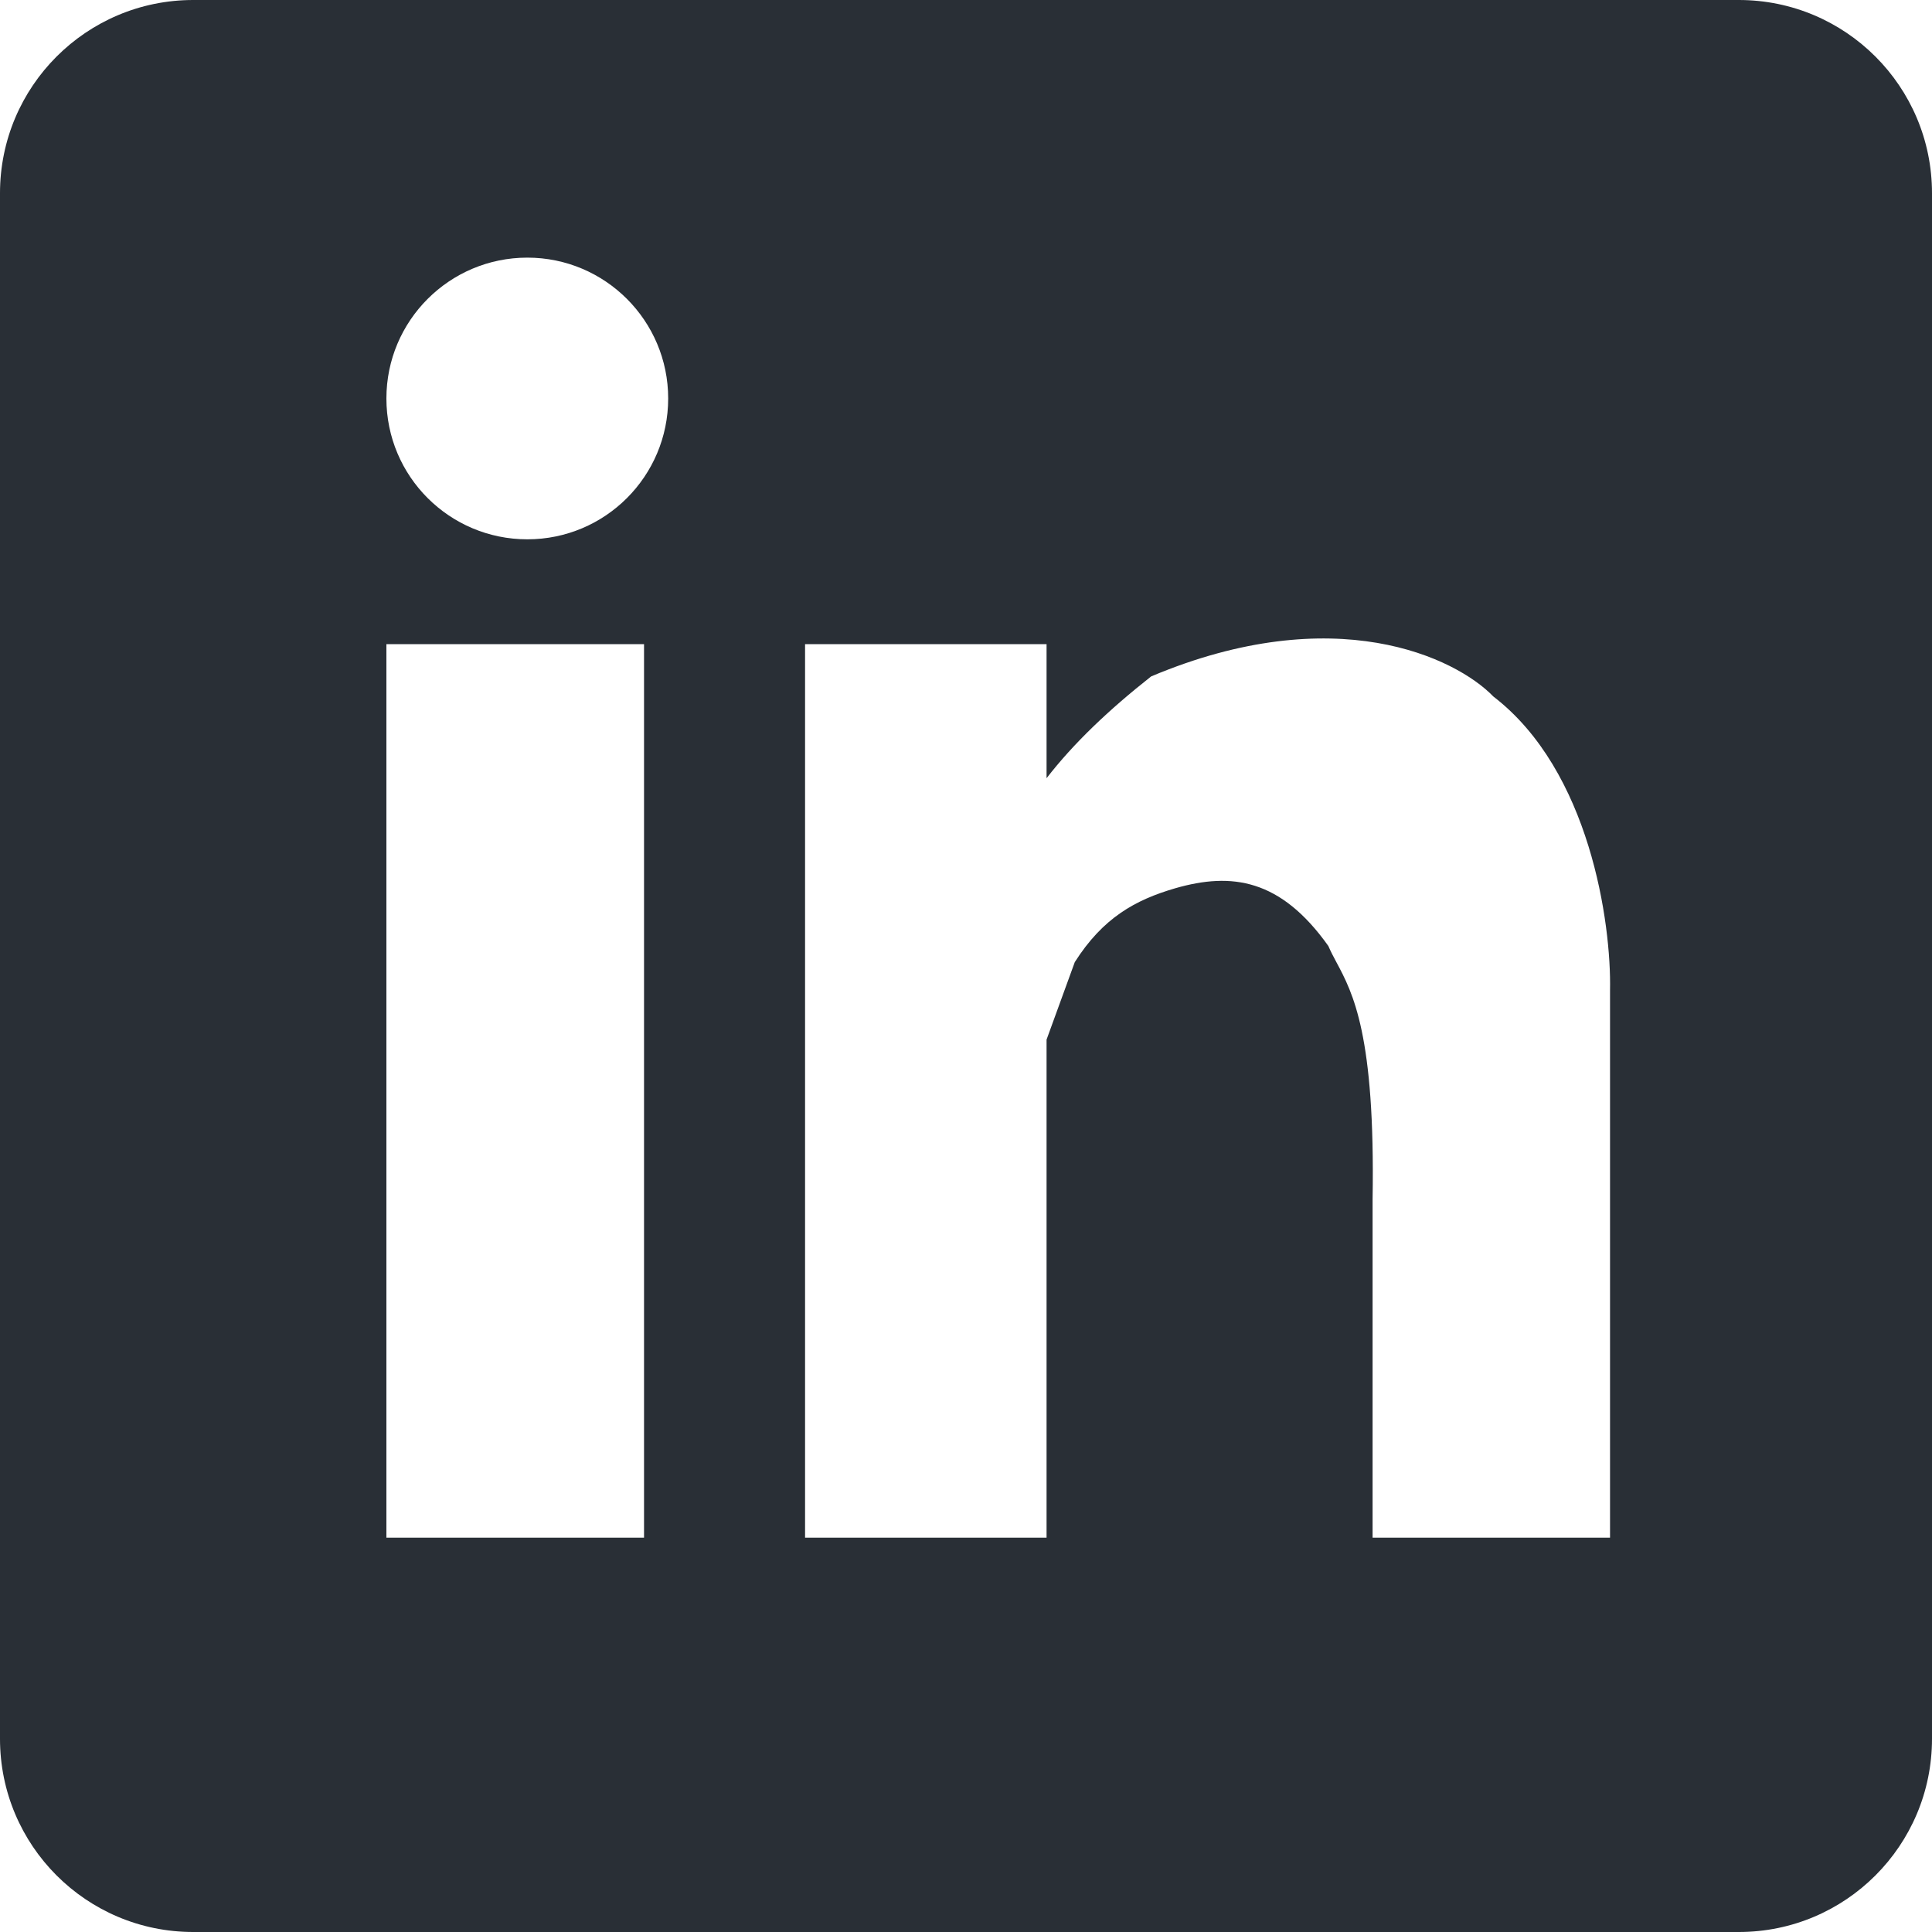 <svg width="20" height="20" viewBox="0 0 20 20" fill="none" xmlns="http://www.w3.org/2000/svg">
<path fill-rule="evenodd" clip-rule="evenodd" d="M2 0C0.895 0 0 0.895 0 2V18C0 19.105 0.895 20 2 20H18C19.105 20 20 19.105 20 18V2C20 0.895 19.105 0 18 0H2ZM5.459 5.583C6.264 5.583 6.917 4.931 6.917 4.125C6.917 3.32 6.264 2.667 5.459 2.667C4.653 2.667 4 3.32 4 4.125C4 4.931 4.653 5.583 5.459 5.583ZM4 6.668H6.667V15.918H4V6.668ZM14.209 12.418C14.237 10.715 14.006 10.281 13.833 9.958L13.833 9.958C13.803 9.902 13.775 9.849 13.751 9.793C13.257 9.098 12.751 9.027 12.167 9.195C11.751 9.316 11.417 9.502 11.126 9.96L10.834 10.762V15.918H8.334V6.668H10.834V8.056C11.113 7.695 11.479 7.347 11.917 7.002C13.817 6.202 15.07 6.807 15.459 7.21C16.459 7.977 16.681 9.557 16.667 10.252V15.918H14.209V12.418Z" fill="#292F36"/>
</svg>
